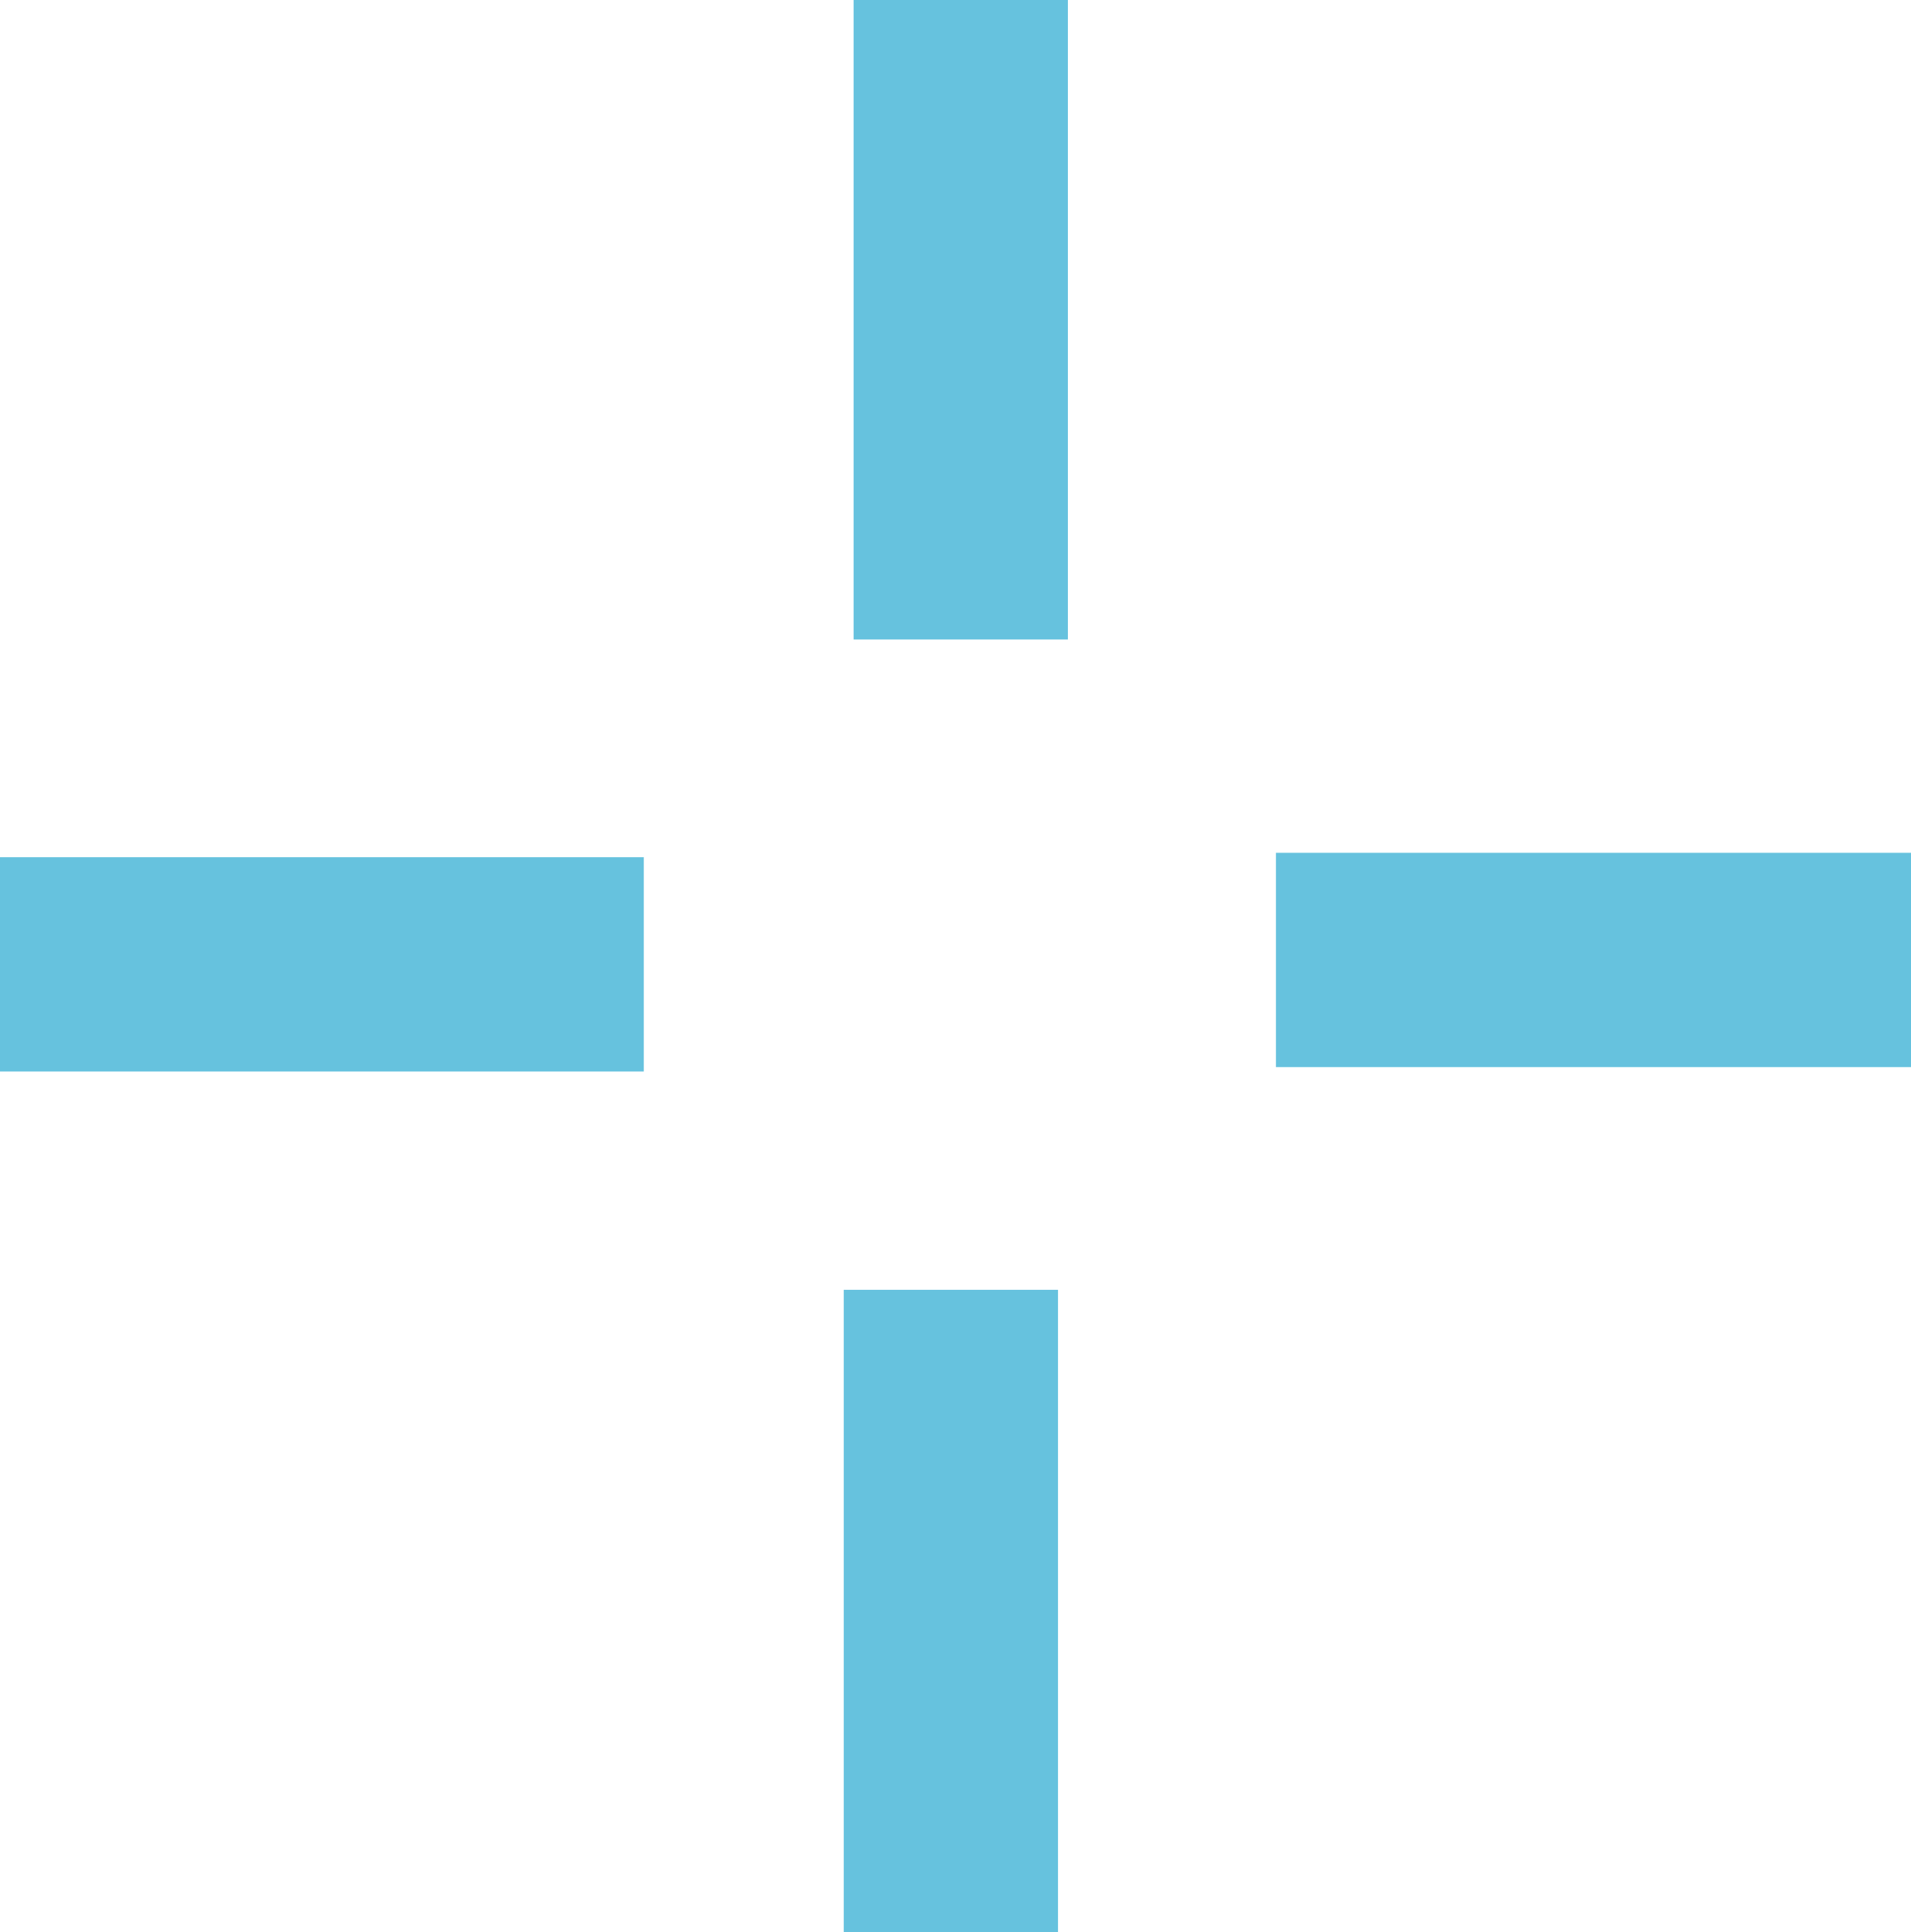 <svg id="Group_2059" data-name="Group 2059" xmlns="http://www.w3.org/2000/svg" width="79.36" height="80.223" viewBox="0 0 79.36 80.223">
  <rect id="Rectangle_1164" data-name="Rectangle 1164" width="26.735" height="8.898" transform="translate(0 35.591)" fill="#66c2de"/>
  <rect id="Rectangle_1165" data-name="Rectangle 1165" width="8.898" height="26.67" transform="translate(35.039 53.553)" fill="#66c2de"/>
  <rect id="Rectangle_1166" data-name="Rectangle 1166" width="26.373" height="8.898" transform="translate(52.987 35.409)" fill="#66c2de"/>
  <rect id="Rectangle_1167" data-name="Rectangle 1167" width="8.898" height="26.552" transform="translate(35.448)" fill="#66c2de"/>
</svg>
